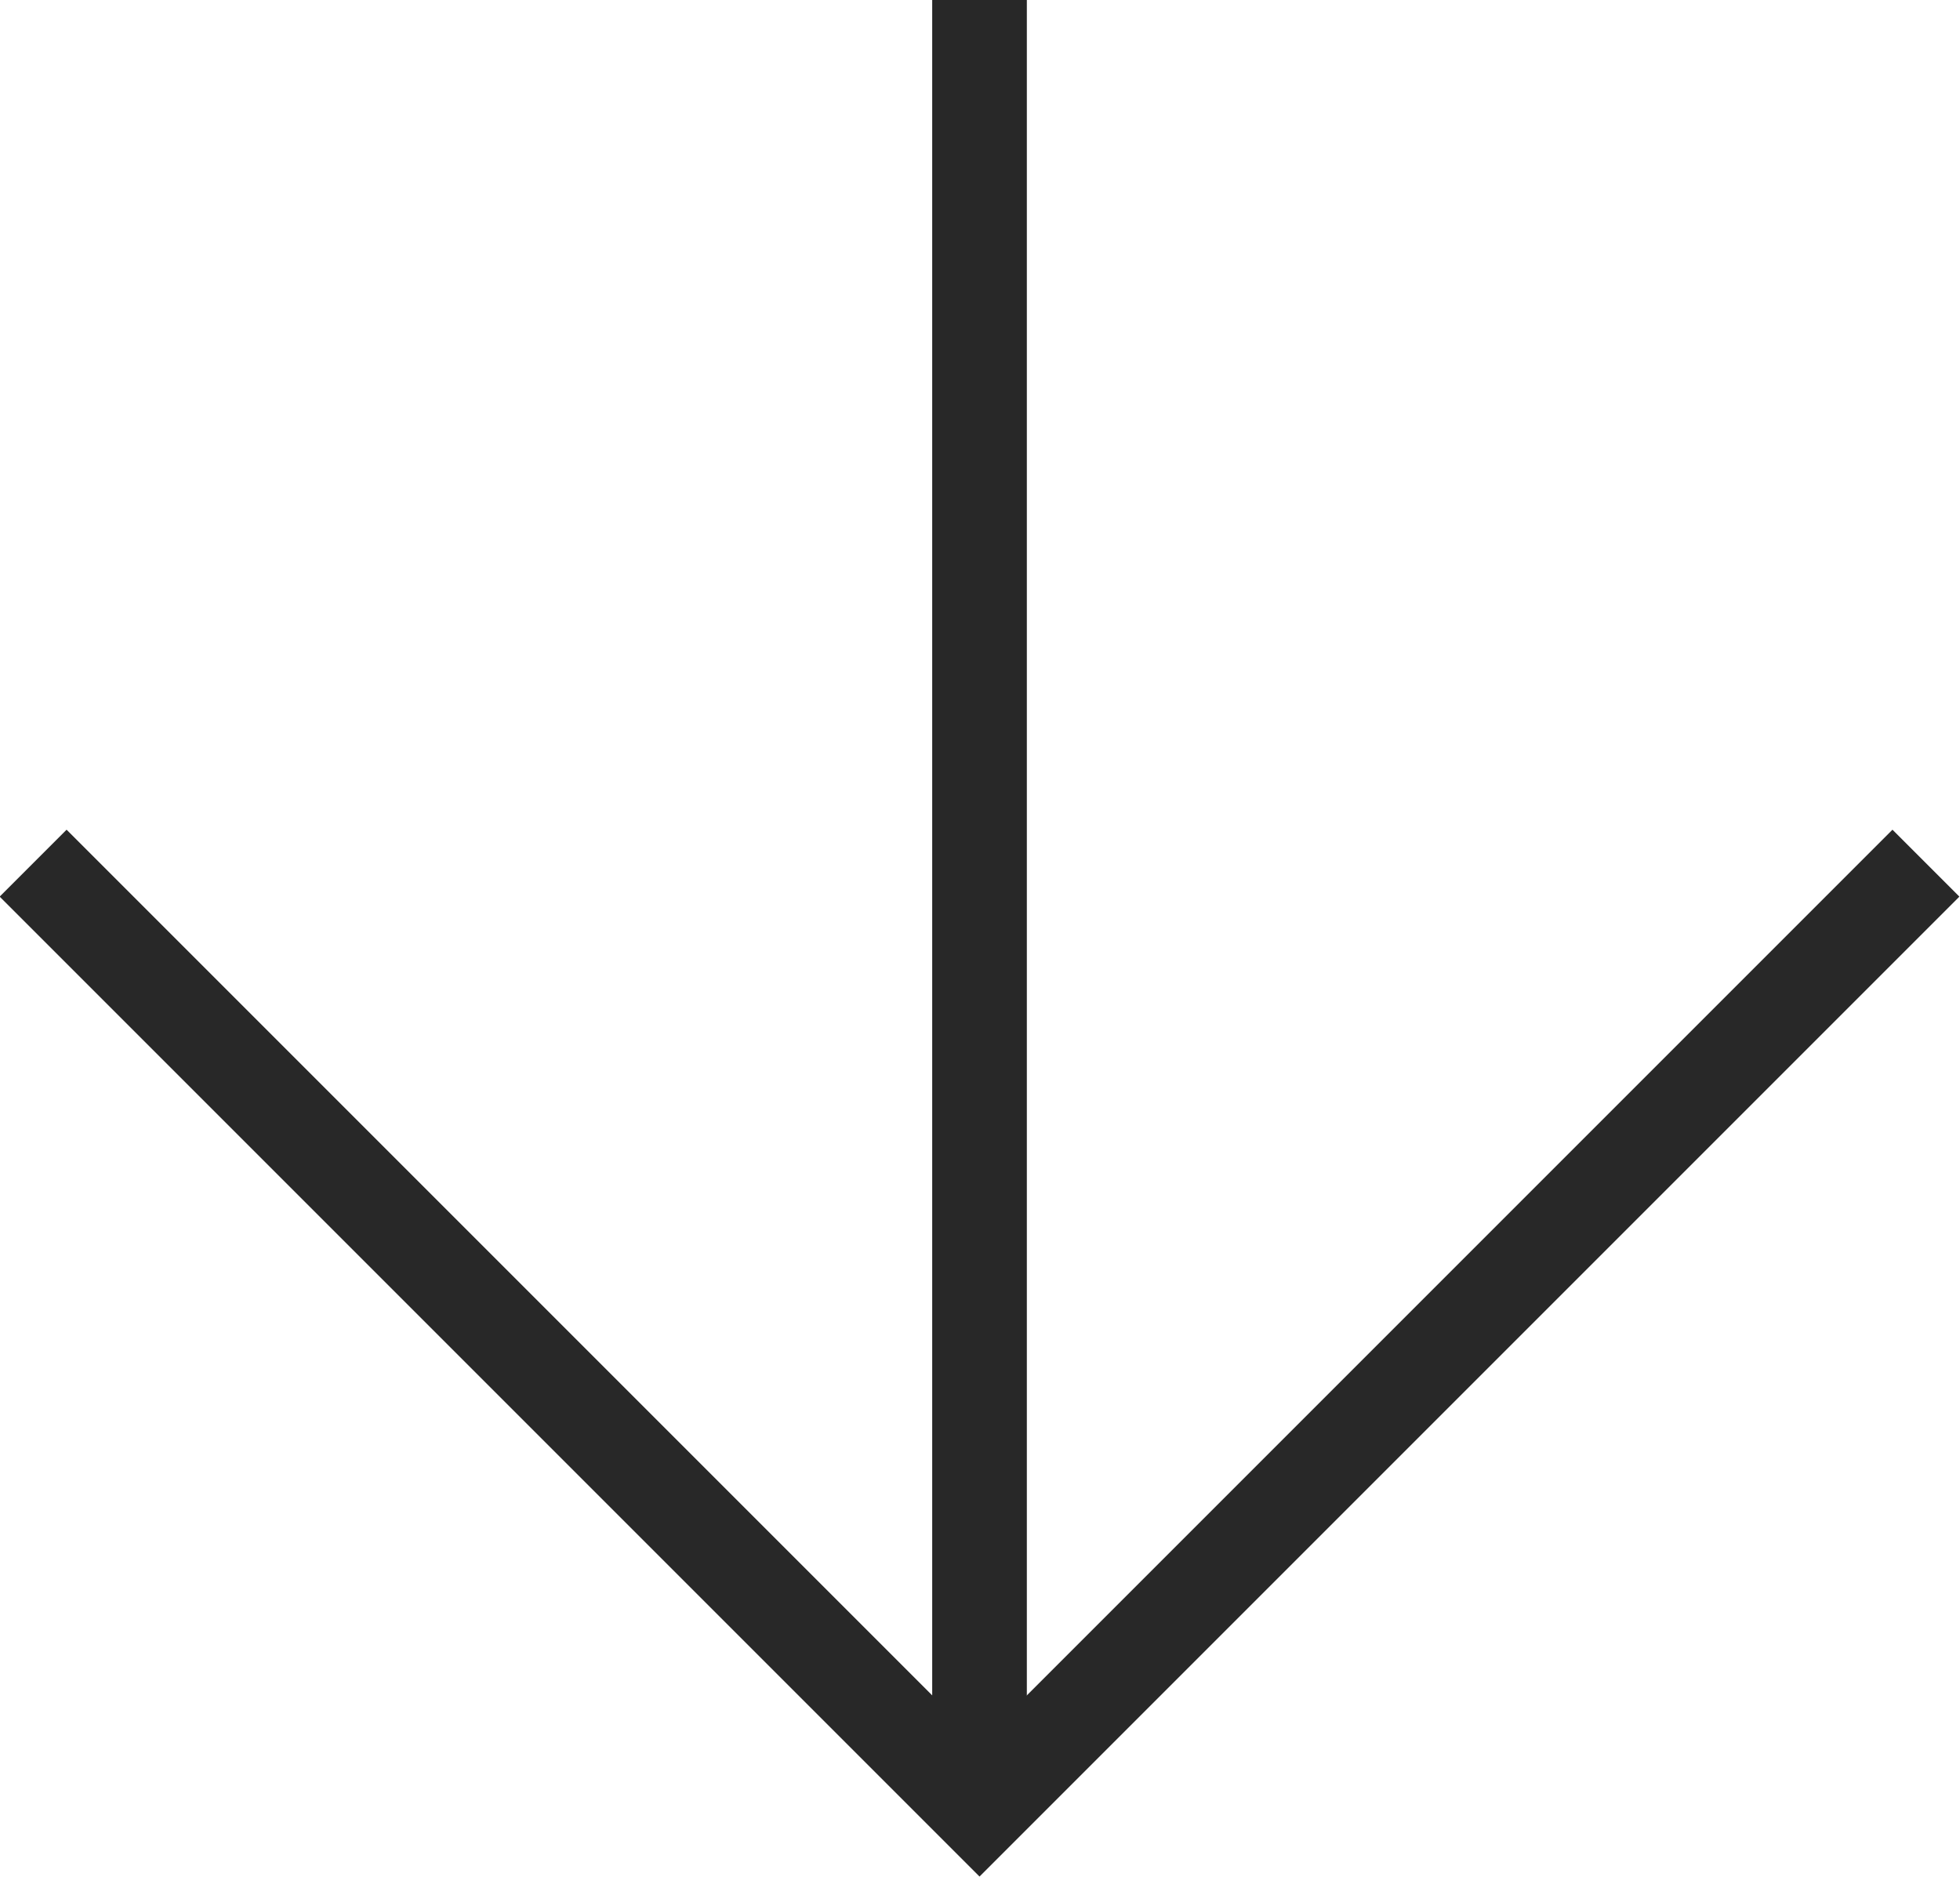 <?xml version="1.0" encoding="UTF-8"?>
<svg id="uuid-25c900fc-4bca-4072-96ae-523f7eb62239" data-name="Layer 2" xmlns="http://www.w3.org/2000/svg" viewBox="0 0 20.71 19.83">
  <g id="uuid-2c6480cb-696e-4941-8a01-ca1a21706272" data-name="MENU">
    <g>
      <polyline points=".35 9.12 10.35 19.12 20.35 9.12" style="fill: none; stroke: #282828; stroke-miterlimit: 10;"/>
      <line x1="10.35" y1="19.12" x2="10.35" style="fill: none; stroke: #282828; stroke-miterlimit: 10;"/>
    </g>
  </g>
</svg>